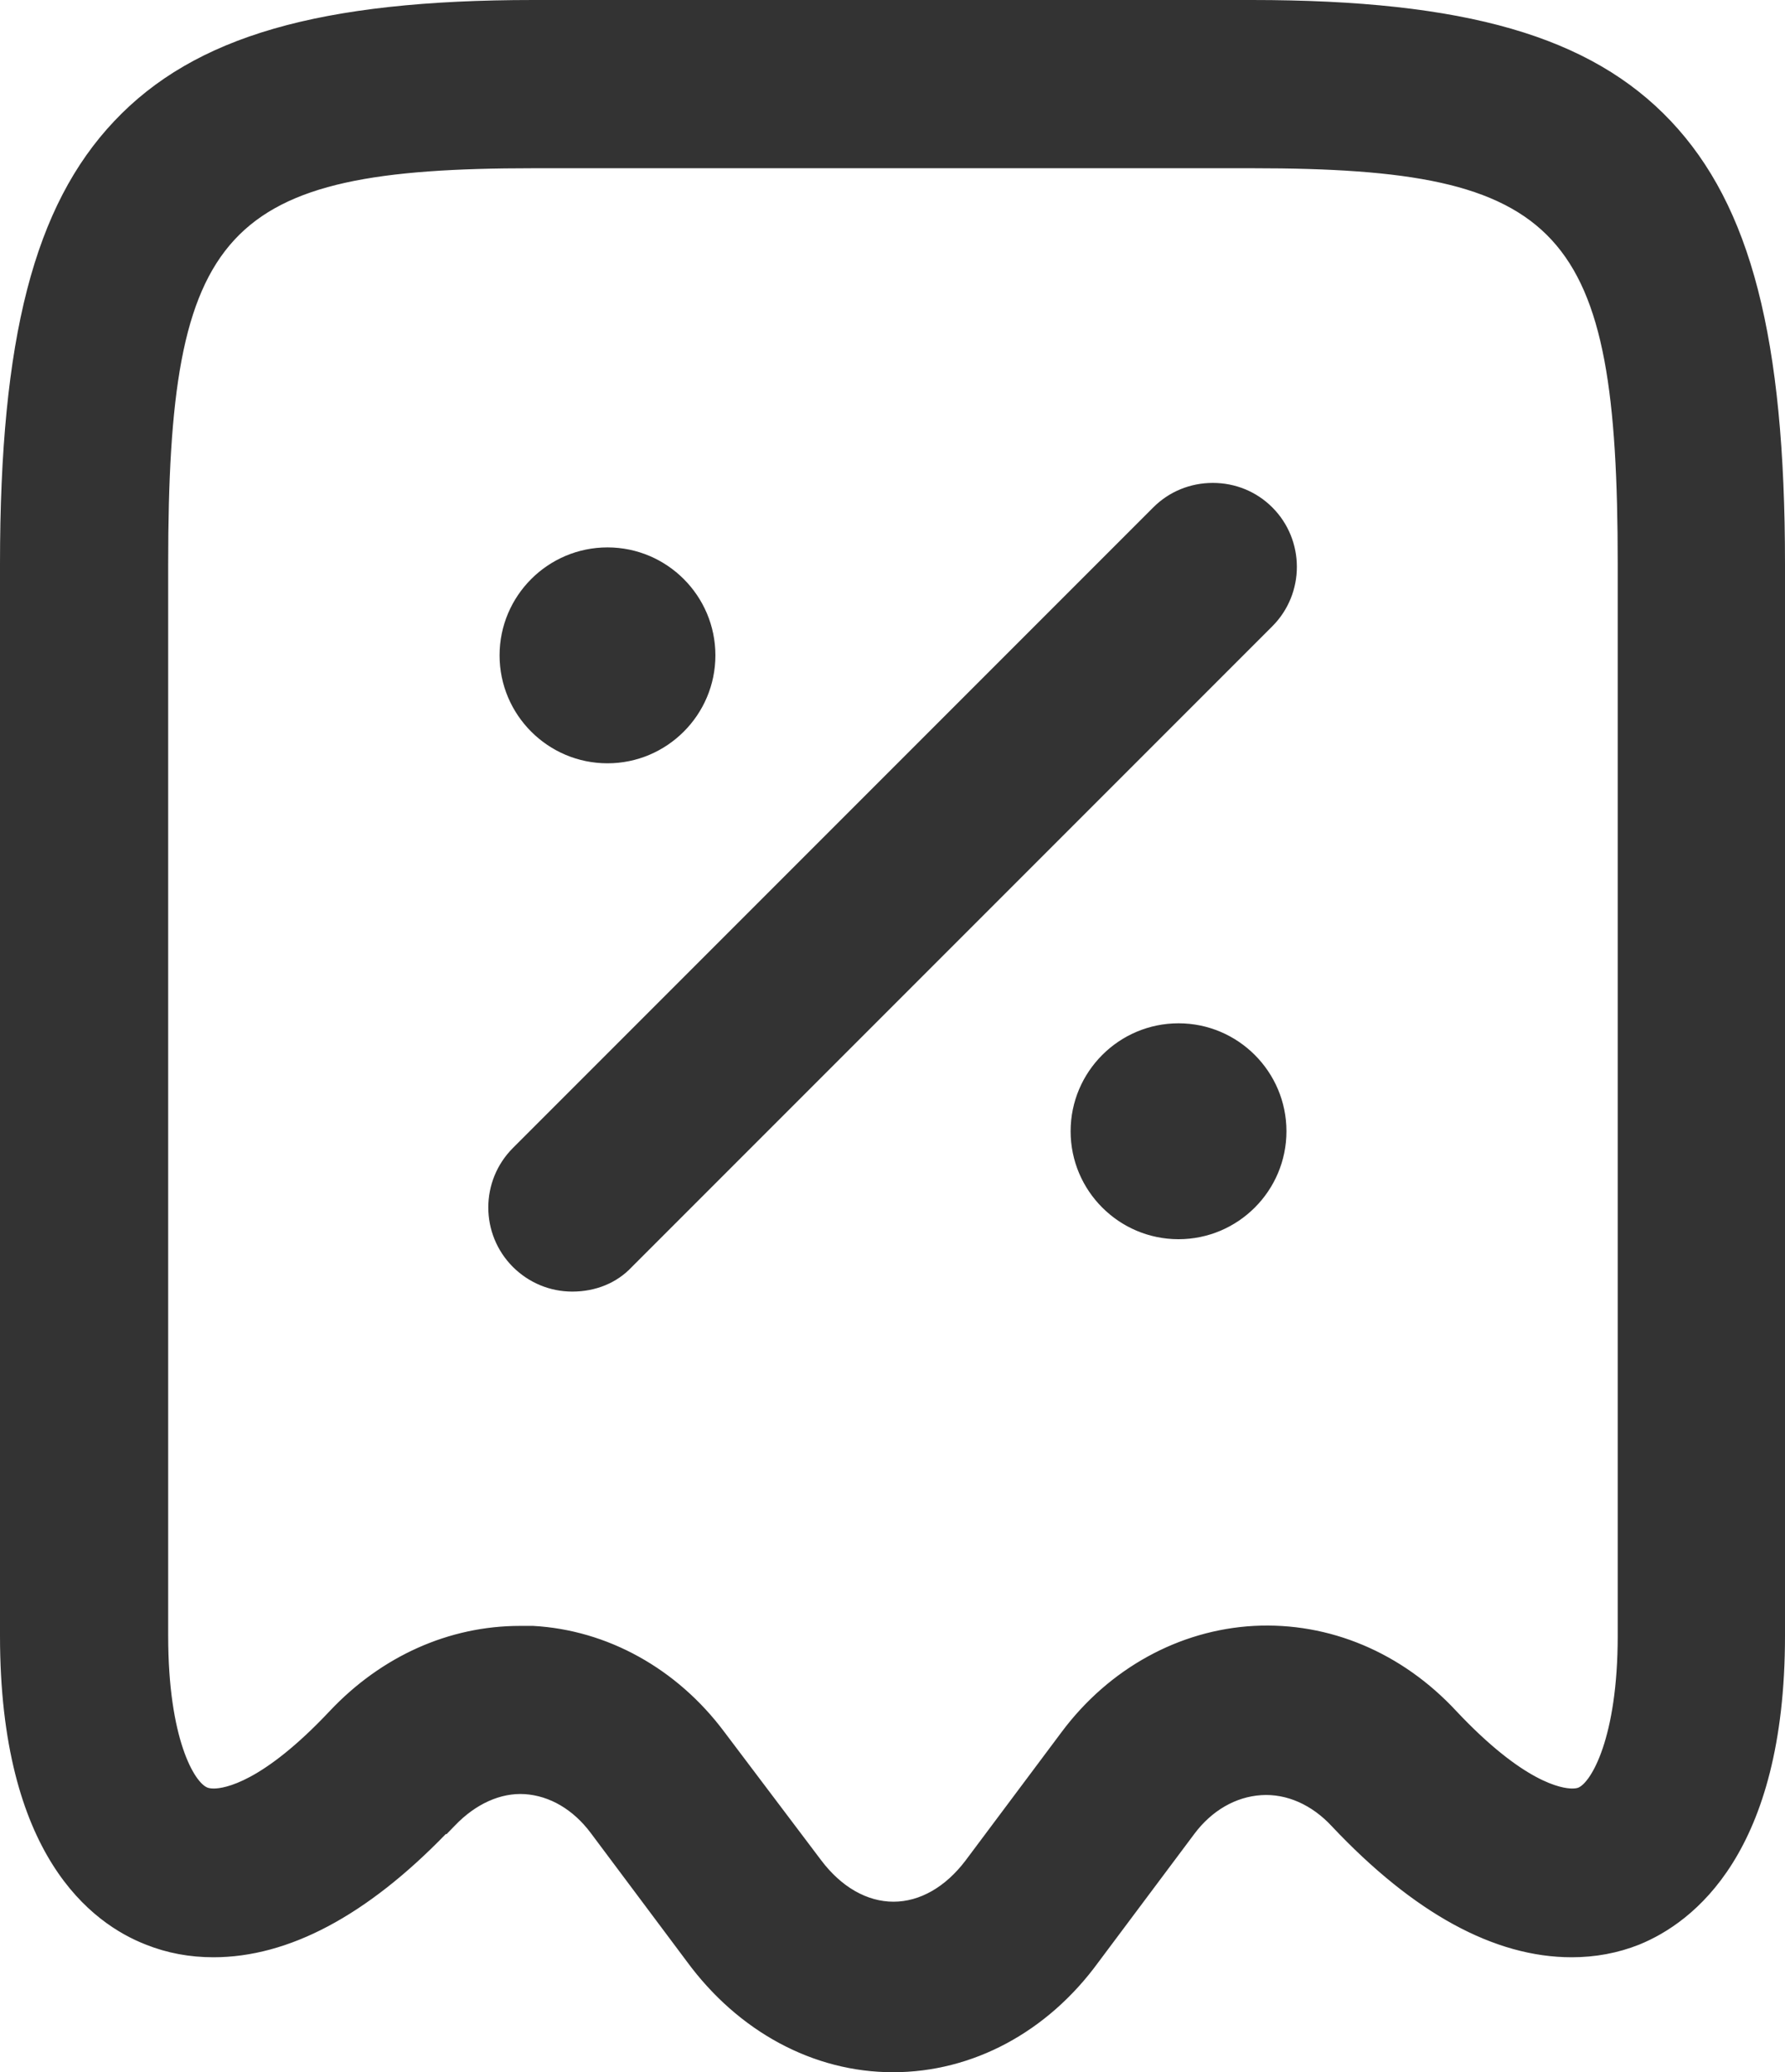 <svg xmlns="http://www.w3.org/2000/svg" width="14.01" height="16.259" viewBox="0 0 14.01 16.259">
  <g id="receipt-disscount" transform="translate(-2.65 -1.15)">
    <g id="Vector" transform="translate(2.75 1.25)" fill="#333">
      <path d="M 6.909 16.109 C 6.301 16.109 5.725 15.799 5.33 15.259 L 4.576 14.251 C 4.43 14.057 4.233 13.942 4.023 13.928 C 4.009 13.927 3.996 13.926 3.983 13.926 C 3.792 13.926 3.597 14.019 3.435 14.189 L 3.401 14.223 L 3.397 14.22 C 2.774 14.875 2.16 15.207 1.575 15.207 C 1.395 15.207 1.224 15.175 1.065 15.112 C 0.649 14.95 -0.05 14.426 -0.05 12.735 L -0.05 4.325 C -0.05 2.568 0.214 1.539 0.833 0.884 C 1.452 0.229 2.425 -0.05 4.086 -0.05 L 9.725 -0.05 C 11.386 -0.05 12.358 0.229 12.978 0.884 C 13.596 1.539 13.86 2.568 13.86 4.325 L 13.86 12.735 C 13.86 14.408 13.162 14.942 12.746 15.111 C 12.587 15.175 12.415 15.207 12.236 15.207 C 11.643 15.207 11.022 14.867 10.39 14.196 C 10.234 14.027 10.038 13.934 9.837 13.934 C 9.823 13.934 9.809 13.934 9.795 13.935 C 9.579 13.949 9.38 14.064 9.234 14.259 L 8.48 15.267 C 8.091 15.802 7.518 16.109 6.909 16.109 Z M 3.981 12.707 L 4.078 12.707 C 4.649 12.738 5.183 13.034 5.545 13.519 L 6.306 14.527 C 6.474 14.749 6.689 14.871 6.913 14.871 C 7.136 14.871 7.351 14.749 7.519 14.527 L 8.273 13.519 C 8.635 13.034 9.171 12.738 9.745 12.707 C 9.778 12.706 9.811 12.705 9.844 12.705 C 10.386 12.705 10.9 12.937 11.293 13.358 C 11.837 13.938 12.155 13.983 12.24 13.983 C 12.266 13.983 12.289 13.98 12.306 13.973 C 12.443 13.916 12.647 13.539 12.647 12.735 L 12.647 4.325 C 12.647 2.865 12.503 2.166 12.114 1.745 C 11.726 1.326 11.08 1.17 9.732 1.17 L 4.086 1.17 C 2.738 1.17 2.092 1.326 1.704 1.745 C 1.315 2.166 1.17 2.865 1.17 4.325 L 1.17 12.735 C 1.17 13.549 1.374 13.921 1.511 13.973 C 1.529 13.98 1.552 13.983 1.578 13.983 C 1.578 13.983 1.578 13.983 1.578 13.983 C 1.663 13.983 1.981 13.938 2.525 13.358 C 2.922 12.938 3.439 12.707 3.981 12.707 Z" stroke="none"/>
      <path d="M 6.909 16.059 C 7.499 16.059 8.059 15.76 8.44 15.237 L 9.194 14.229 C 9.351 14.02 9.568 13.9 9.792 13.885 C 10.016 13.87 10.248 13.967 10.427 14.161 C 11.51 15.312 12.332 15.222 12.727 15.065 C 13.131 14.901 13.81 14.386 13.81 12.735 L 13.81 4.325 C 13.81 1.008 12.854 -3.12499992105586e-06 9.725 -3.12499992105586e-06 L 4.086 -3.12499992105586e-06 C 0.956 -3.12499992105586e-06 5.236206106928876e-06 1.008 5.236206106928876e-06 4.325 L 5.236206106928876e-06 12.735 C 5.236206106928876e-06 14.393 0.68 14.908 1.083 15.065 C 1.479 15.222 2.3 15.312 3.384 14.161 L 2.973 13.781 L 3.398 14.154 C 3.578 13.967 3.802 13.863 4.026 13.878 C 4.25 13.893 4.459 14.012 4.616 14.221 L 5.37 15.23 C 5.759 15.76 6.319 16.059 6.909 16.059 M 3.981 12.757 C 3.458 12.757 2.95 12.981 2.562 13.392 C 1.994 13.997 1.628 14.072 1.494 14.02 C 1.315 13.952 1.12 13.519 1.12 12.735 L 1.12 4.325 C 1.12 1.628 1.591 1.12 4.086 1.12 L 9.732 1.12 C 12.227 1.12 12.697 1.628 12.697 4.325 L 12.697 12.735 C 12.697 13.512 12.503 13.945 12.324 14.02 C 12.19 14.072 11.824 13.997 11.256 13.392 C 10.853 12.959 10.307 12.727 9.747 12.757 C 9.187 12.787 8.664 13.078 8.313 13.549 L 7.559 14.557 C 7.193 15.043 6.633 15.043 6.267 14.557 L 5.505 13.549 C 5.154 13.078 4.631 12.787 4.078 12.757 C 4.048 12.757 4.011 12.757 3.981 12.757 M 6.909 16.159 C 6.285 16.159 5.695 15.841 5.29 15.289 L 4.536 14.281 C 4.399 14.098 4.215 13.99 4.019 13.977 C 3.83 13.965 3.634 14.053 3.471 14.223 L 3.404 14.292 L 3.4 14.289 C 2.778 14.931 2.164 15.257 1.575 15.257 C 1.389 15.257 1.211 15.224 1.046 15.158 C 0.618 14.992 -0.1 14.456 -0.1 12.735 L -0.1 4.325 C -0.1 2.554 0.168 1.515 0.797 0.85 C 1.426 0.184 2.41 -0.1 4.086 -0.1 L 9.725 -0.1 C 11.401 -0.1 12.384 0.184 13.014 0.85 C 13.642 1.515 13.91 2.554 13.91 4.325 L 13.91 12.735 C 13.91 14.437 13.193 14.984 12.765 15.158 C 12.599 15.224 12.421 15.257 12.236 15.257 C 11.629 15.257 10.996 14.911 10.354 14.23 C 10.197 14.06 9.998 13.972 9.799 13.985 C 9.598 13.998 9.411 14.106 9.274 14.289 L 8.52 15.297 C 8.121 15.844 7.534 16.159 6.909 16.159 Z M 3.981 12.657 L 4.084 12.657 C 4.667 12.689 5.214 12.992 5.585 13.489 L 6.346 14.497 C 6.504 14.706 6.705 14.821 6.913 14.821 C 7.12 14.821 7.321 14.706 7.479 14.497 L 8.233 13.489 C 8.604 12.992 9.154 12.689 9.742 12.657 C 10.334 12.626 10.903 12.866 11.329 13.324 C 11.86 13.889 12.16 13.933 12.24 13.933 C 12.266 13.933 12.281 13.929 12.288 13.926 C 12.387 13.885 12.597 13.538 12.597 12.735 L 12.597 4.325 C 12.597 1.685 12.169 1.22 9.732 1.22 L 4.086 1.22 C 1.649 1.22 1.22 1.685 1.22 4.325 L 1.22 12.735 C 1.22 13.547 1.428 13.888 1.529 13.926 C 1.537 13.929 1.552 13.933 1.578 13.933 C 1.658 13.933 1.958 13.889 2.489 13.324 C 2.895 12.894 3.425 12.657 3.981 12.657 Z" stroke="none" fill="#333"/>
    </g>
    <g id="Vector-2" data-name="Vector" transform="translate(11.153 9.279)" fill="#333">
      <path d="M 0.747 1.544 C 0.307 1.544 -0.05 1.186 -0.05 0.747 C -0.05 0.307 0.307 -0.05 0.747 -0.05 C 1.186 -0.05 1.544 0.307 1.544 0.747 C 1.544 1.186 1.186 1.544 0.747 1.544 Z" stroke="none"/>
      <path d="M 0.747 1.494 C 1.165 1.494 1.494 1.158 1.494 0.747 C 1.494 0.336 1.158 1.346912426924973e-06 0.747 1.346912426924973e-06 C 0.336 1.346912426924973e-06 1.346912426924973e-06 0.336 1.346912426924973e-06 0.747 C 1.346912426924973e-06 1.158 0.329 1.494 0.747 1.494 M 0.747 1.594 C 0.28 1.594 -0.1 1.214 -0.1 0.747 C -0.1 0.28 0.28 -0.1 0.747 -0.1 C 1.214 -0.1 1.594 0.28 1.594 0.747 C 1.594 1.214 1.214 1.594 0.747 1.594 Z" stroke="none" fill="#333"/>
    </g>
    <g id="Vector-3" data-name="Vector" transform="translate(6.671 5.545)" fill="#333">
      <path d="M 0.747 1.544 C 0.307 1.544 -0.05 1.186 -0.05 0.747 C -0.05 0.307 0.307 -0.05 0.747 -0.05 C 1.186 -0.05 1.544 0.307 1.544 0.747 C 1.544 1.186 1.186 1.544 0.747 1.544 Z" stroke="none"/>
      <path d="M 0.747 1.494 C 1.165 1.494 1.494 1.158 1.494 0.747 C 1.494 0.336 1.158 1.346912426924973e-06 0.747 1.346912426924973e-06 C 0.336 1.346912426924973e-06 1.346912426924973e-06 0.336 1.346912426924973e-06 0.747 C 1.346912426924973e-06 1.158 0.329 1.494 0.747 1.494 M 0.747 1.594 C 0.28 1.594 -0.1 1.214 -0.1 0.747 C -0.1 0.28 0.28 -0.1 0.747 -0.1 C 1.214 -0.1 1.594 0.28 1.594 0.747 C 1.594 1.214 1.214 1.594 0.747 1.594 Z" stroke="none" fill="#333"/>
    </g>
    <g id="Vector-4" data-name="Vector" transform="translate(6.584 5.039)" fill="#333">
      <path d="M 0.558 6.195 C 0.396 6.195 0.243 6.132 0.127 6.016 C -0.111 5.778 -0.111 5.392 0.127 5.154 L 5.154 0.127 C 5.268 0.013 5.421 -0.05 5.585 -0.05 C 5.749 -0.05 5.902 0.013 6.016 0.127 C 6.254 0.365 6.254 0.752 6.016 0.99 L 0.99 6.016 C 0.882 6.131 0.729 6.195 0.558 6.195 Z" stroke="none"/>
      <path d="M 0.558 6.145 C 0.708 6.145 0.85 6.093 0.954 5.981 L 5.981 0.954 C 6.197 0.738 6.197 0.379 5.981 0.162 C 5.764 -0.054 5.406 -0.054 5.189 0.162 L 0.162 5.189 C -0.054 5.406 -0.054 5.764 0.162 5.981 C 0.274 6.093 0.416 6.145 0.558 6.145 M 0.558 6.245 C 0.382 6.245 0.217 6.176 0.092 6.052 C -0.166 5.794 -0.166 5.376 0.092 5.118 L 5.118 0.092 C 5.242 -0.032 5.408 -0.1 5.585 -0.1 C 5.762 -0.1 5.928 -0.032 6.052 0.092 C 6.309 0.349 6.309 0.768 6.052 1.025 L 1.025 6.052 C 0.909 6.176 0.743 6.245 0.558 6.245 Z" stroke="none" fill="#333"/>
    </g>
  </g>
</svg>
